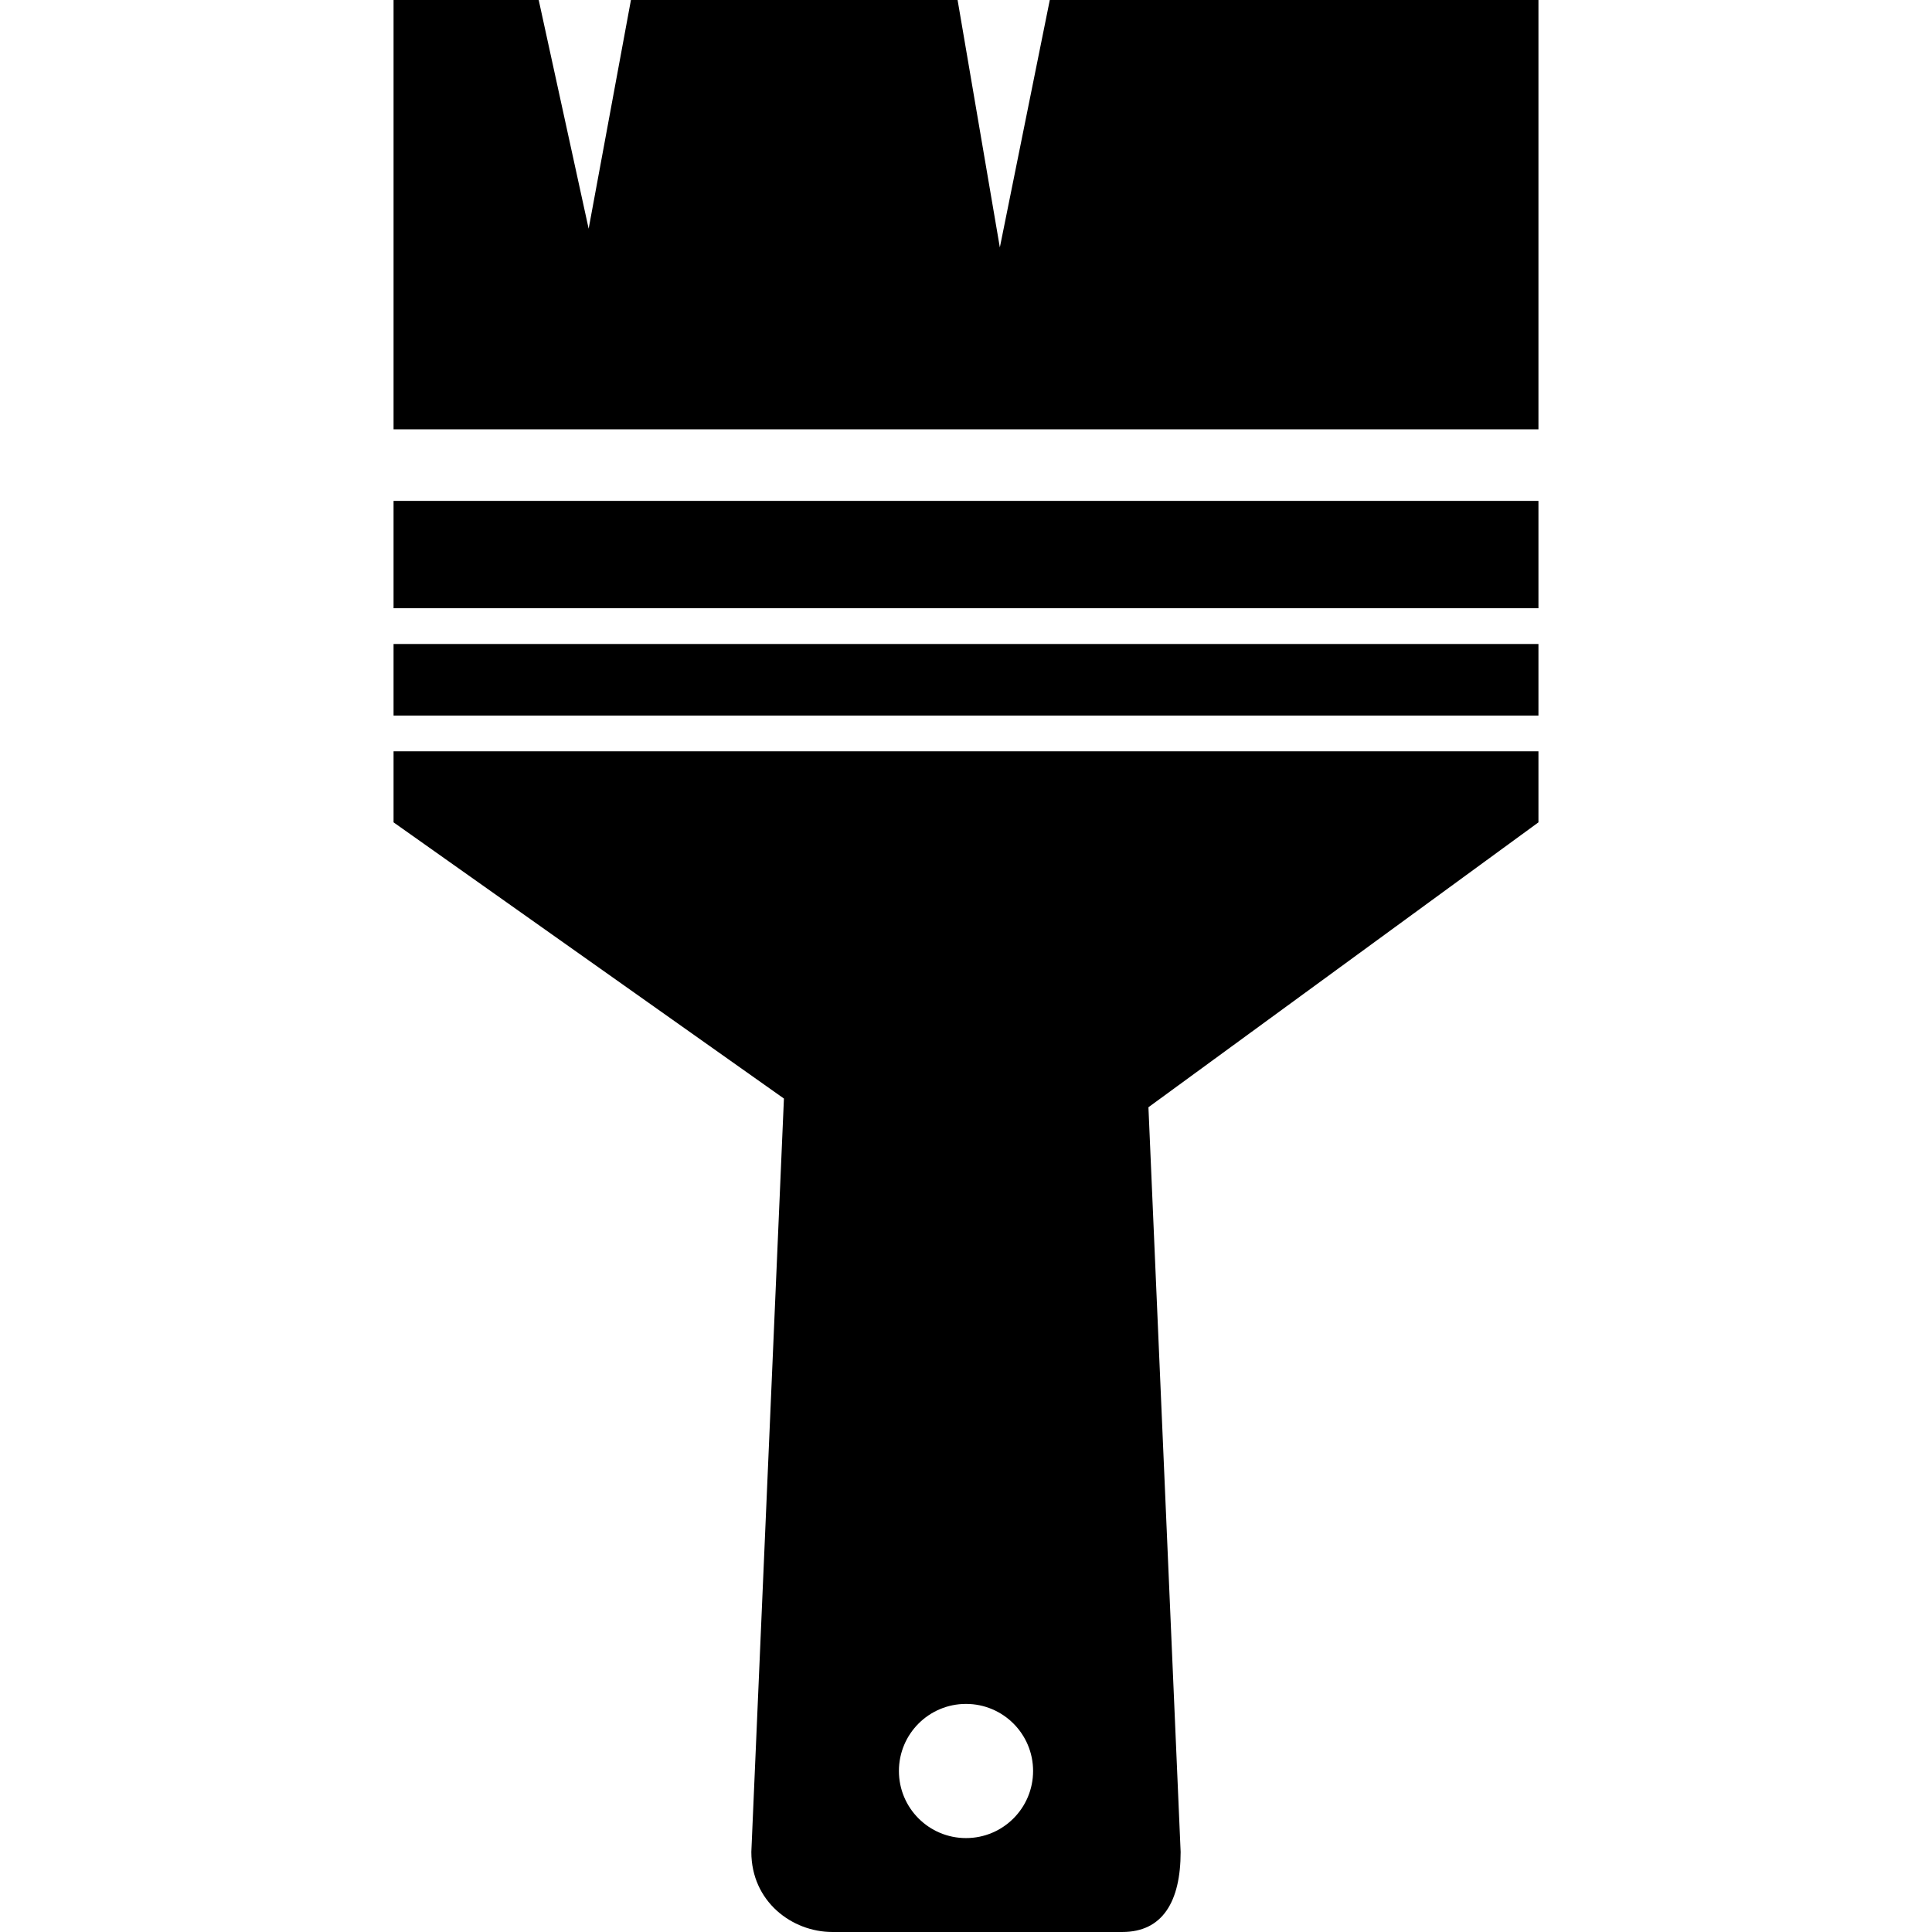 <?xml version="1.0" encoding="iso-8859-1"?>
<!-- Uploaded to: SVG Repo, www.svgrepo.com, Generator: SVG Repo Mixer Tools -->
<!DOCTYPE svg PUBLIC "-//W3C//DTD SVG 1.1//EN" "http://www.w3.org/Graphics/SVG/1.1/DTD/svg11.dtd">
<svg fill="#000000" version="1.1" id="Capa_1" xmlns="http://www.w3.org/2000/svg" xmlns:xlink="http://www.w3.org/1999/xlink" 
	 width="800px" height="800px" viewBox="0 0 516.375 516.375"
	 xml:space="preserve">
<g>
	<g id="iconos_11_">
		<rect x="105.188" y="172.125" width="306" height="19.125"/>
		<rect x="105.188" y="133.875" width="306" height="28.688"/>
		<path d="M411.188,200.812h-306v18.981l104.336,73.822l-8.711,201.358c0,13.282,10.892,21.4,21.64,21.4h77.513
			c10.748,0,15.587-8.118,15.587-21.4l-8.606-199.034l104.241-76.146V200.812z M258.188,491.273c-9.906,0-17.93-8.023-17.93-17.93
			s8.023-17.93,17.93-17.93s17.93,8.023,17.93,17.93S268.094,491.273,258.188,491.273z"/>
		<polygon points="411.188,0 280.583,0 267.233,66.134 255.94,0 168.635,0 157.332,61.124 143.982,0 105.188,0 105.188,114.75 
			411.188,114.75 		"/>
	</g>
</g>
</svg>